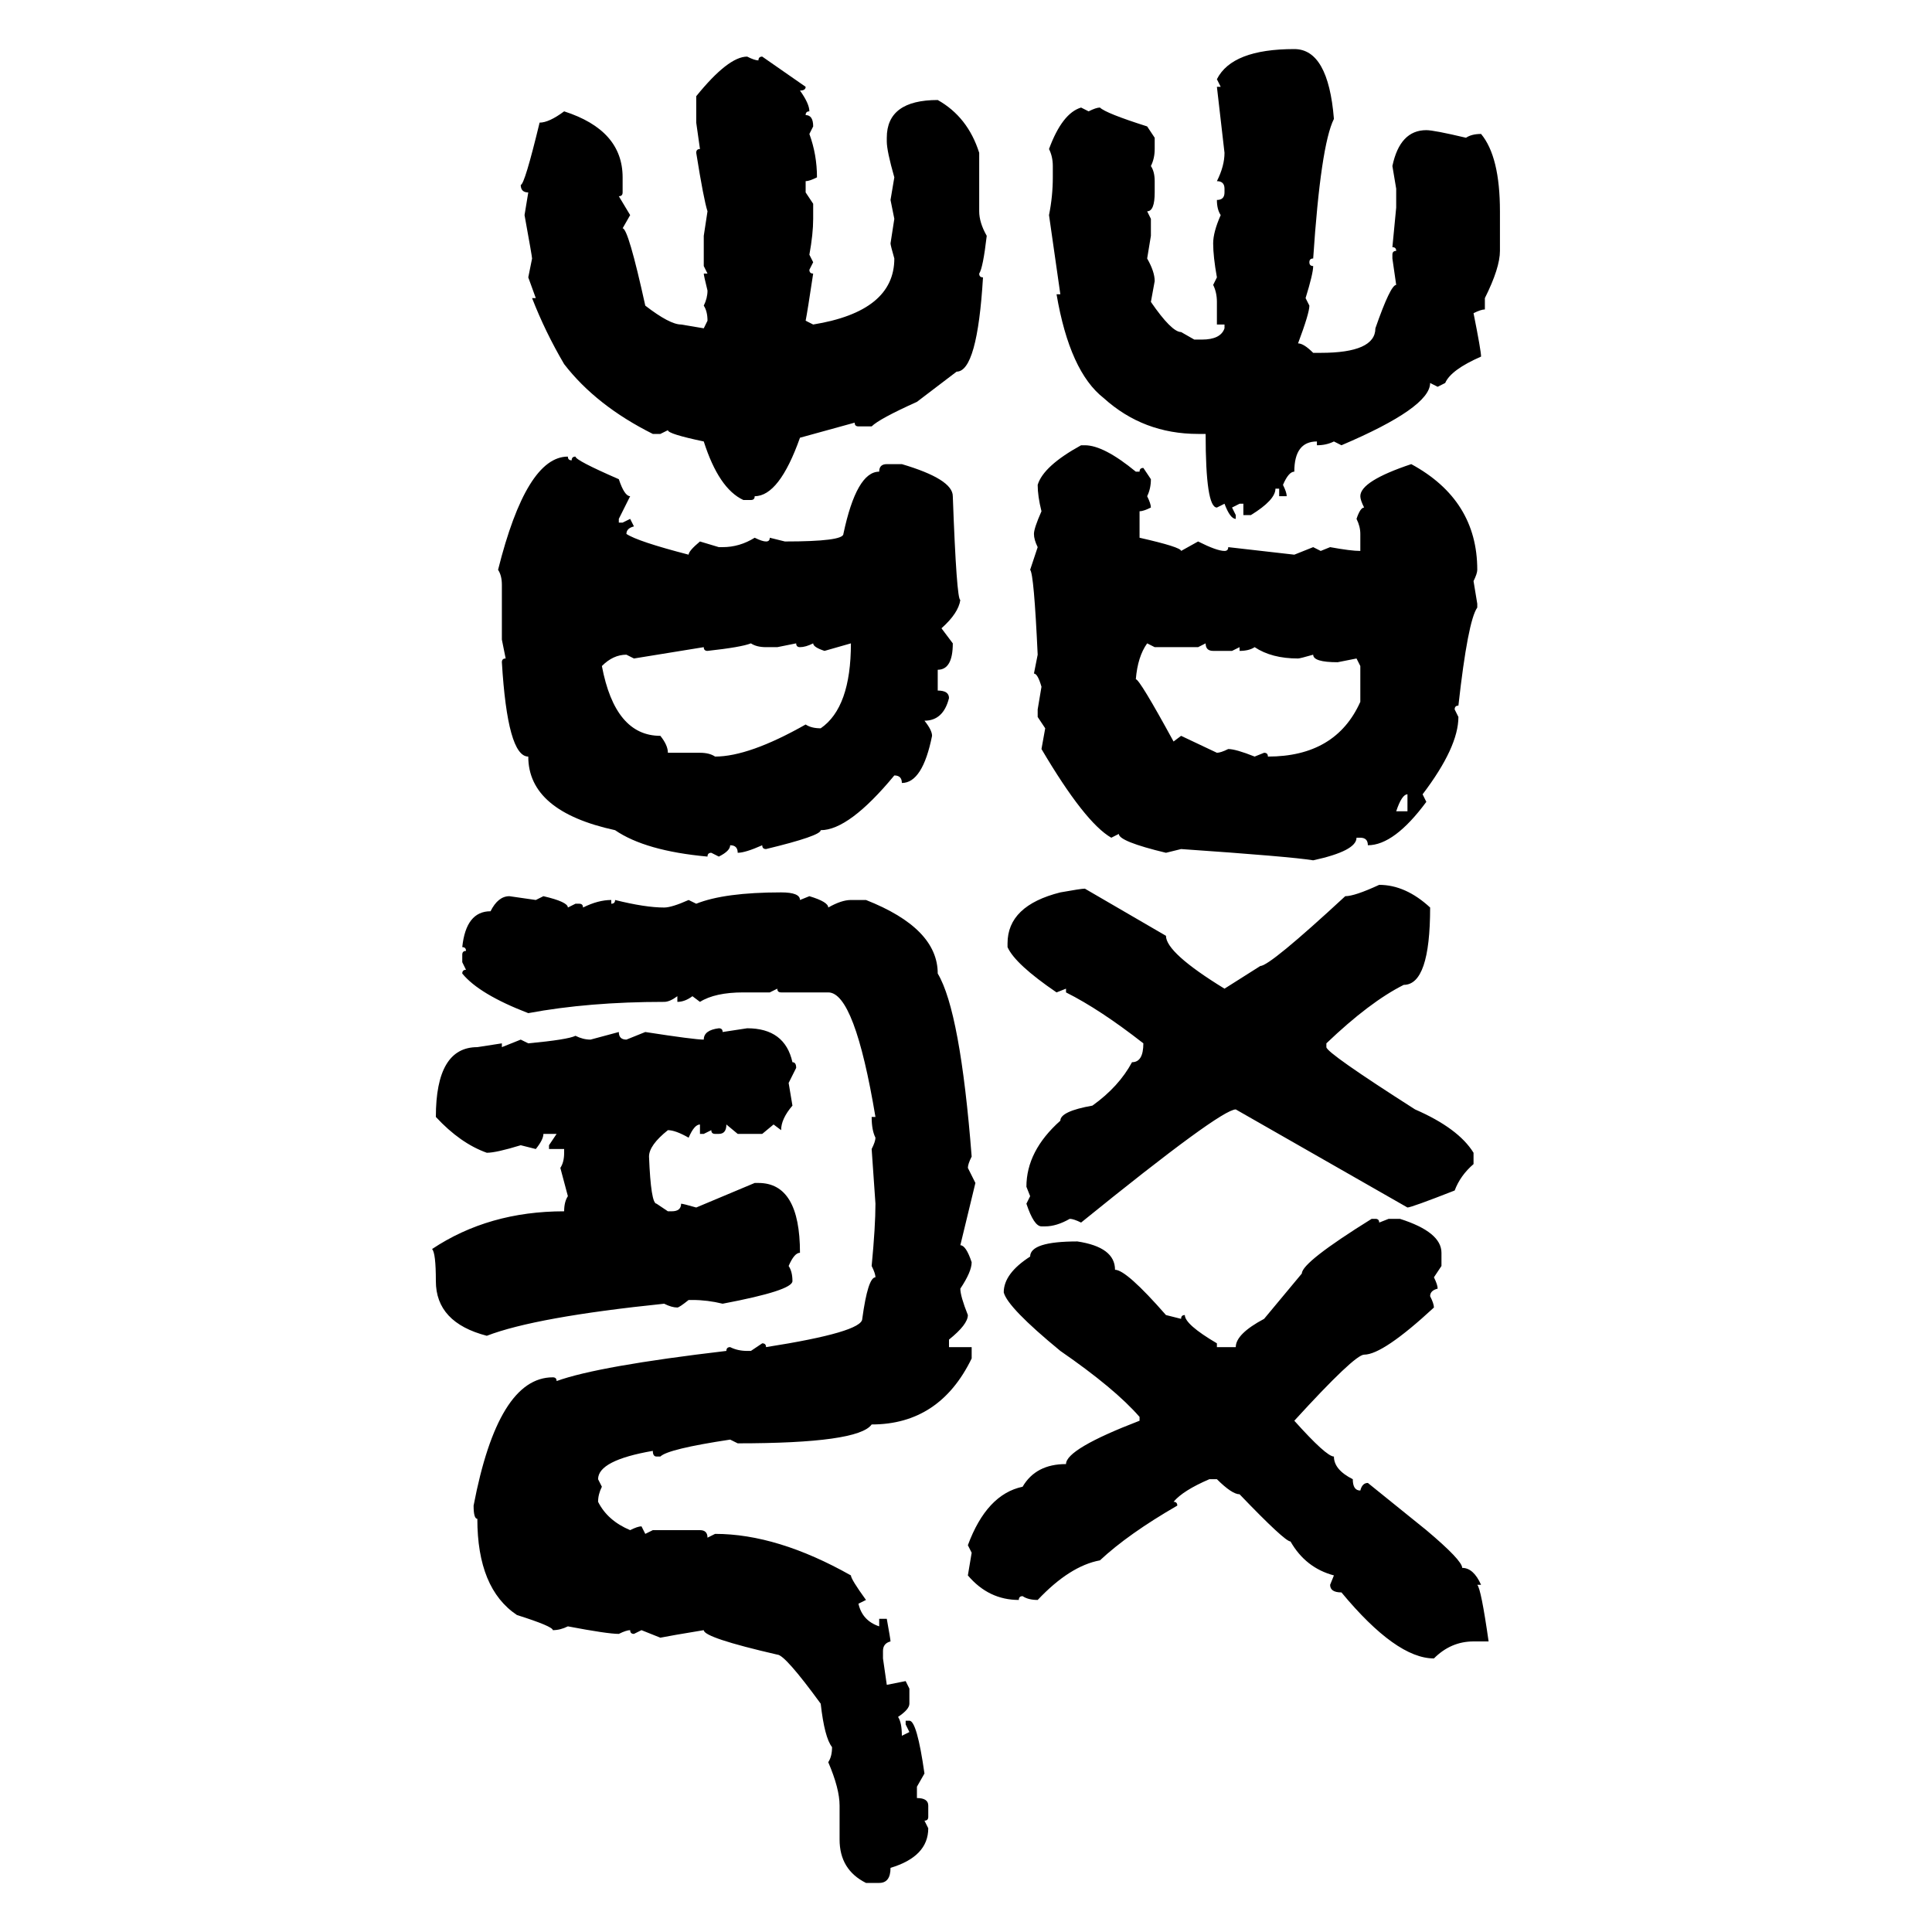 <svg xmlns="http://www.w3.org/2000/svg" xmlns:xlink="http://www.w3.org/1999/xlink" width="300" height="300"><path d="M200.98 7.62L200.98 7.62Q206.25 7.62 207.13 18.46L207.13 18.46Q205.08 22.56 203.91 40.14L203.91 40.14Q203.32 40.14 203.32 40.72L203.32 40.72Q203.32 41.31 203.91 41.31L203.91 41.31Q203.91 42.48 202.73 46.29L202.73 46.29L203.32 47.46Q203.32 48.63 201.56 53.32L201.56 53.32Q202.44 53.32 203.91 54.79L203.91 54.79L205.08 54.79Q213.57 54.79 213.57 50.98L213.57 50.98Q215.92 44.24 216.80 44.24L216.80 44.24L216.21 40.14L216.21 39.55Q216.21 38.96 216.80 38.96L216.80 38.96Q216.80 38.38 216.21 38.38L216.21 38.38L216.80 32.23L216.80 29.30L216.21 25.78Q217.38 20.21 221.48 20.21L221.48 20.21Q222.66 20.21 227.64 21.39L227.64 21.39Q228.52 20.80 229.98 20.80L229.98 20.80Q232.91 24.32 232.91 32.81L232.91 32.81L232.91 38.96Q232.91 41.60 230.57 46.29L230.57 46.29L230.57 48.05Q229.98 48.05 228.81 48.63L228.81 48.63Q229.98 54.49 229.98 55.37L229.98 55.37Q225.29 57.42 224.41 59.47L224.41 59.47L223.24 60.06L222.07 59.47Q222.07 63.28 208.30 69.14L208.30 69.14L207.13 68.55Q205.96 69.14 204.49 69.14L204.49 69.14L204.49 68.55Q200.98 68.55 200.98 73.24L200.98 73.24Q200.10 73.24 199.22 75.29L199.22 75.29Q199.80 76.46 199.80 77.05L199.80 77.05L198.63 77.05L198.63 75.88L198.05 75.88Q198.05 77.64 194.24 79.98L194.24 79.98L193.07 79.98L193.07 78.22L192.48 78.22L191.31 78.81L191.89 79.98L191.89 80.57Q191.02 80.57 190.14 78.22L190.14 78.22L188.96 78.81Q187.21 78.81 187.21 67.38L187.21 67.38L186.04 67.38Q177.54 67.38 171.39 61.82L171.39 61.82Q166.11 57.71 164.06 45.70L164.06 45.70L164.65 45.70L162.89 33.40Q163.48 30.47 163.48 27.54L163.48 27.54L163.48 25.78Q163.48 24.32 162.89 23.14L162.89 23.14Q164.94 17.58 167.87 16.70L167.87 16.70L169.04 17.29Q170.21 16.70 170.80 16.70L170.80 16.70Q171.68 17.58 178.13 19.63L178.13 19.63L179.30 21.39L179.30 23.14Q179.30 24.61 178.71 25.78L178.71 25.78Q179.30 26.66 179.30 28.13L179.30 28.13L179.30 29.88Q179.30 32.81 178.13 32.81L178.13 32.81L178.71 33.98L178.71 36.62L178.13 40.14Q179.30 42.19 179.30 43.65L179.30 43.65L178.71 46.88Q181.93 51.56 183.40 51.56L183.40 51.56L185.45 52.73L186.62 52.73Q189.55 52.73 190.14 50.98L190.14 50.98L190.14 50.39L188.96 50.39L188.96 46.88Q188.96 45.41 188.38 44.24L188.38 44.24L188.96 43.07Q188.38 39.84 188.38 37.79L188.38 37.79Q188.38 36.04 189.55 33.40L189.55 33.40Q188.96 32.52 188.96 31.05L188.96 31.05Q190.14 31.05 190.14 29.88L190.14 29.88L190.14 29.30Q190.14 28.13 188.96 28.13L188.96 28.13Q190.14 25.78 190.14 23.73L190.14 23.73L188.96 13.48L189.55 13.48L188.96 12.30Q191.31 7.62 200.98 7.62ZM116.02 8.79L116.02 8.79Q117.19 9.38 117.77 9.38L117.77 9.38Q117.77 8.79 118.36 8.79L118.36 8.79L125.10 13.48Q125.10 14.06 124.22 14.06L124.22 14.06Q125.68 16.11 125.68 17.29L125.68 17.29Q125.10 17.29 125.10 17.87L125.10 17.87Q126.27 17.87 126.27 19.63L126.27 19.63L125.68 20.80Q126.86 24.02 126.86 27.54L126.86 27.54Q125.68 28.13 125.10 28.13L125.10 28.13L125.10 29.88L126.27 31.64L126.27 33.98Q126.27 36.33 125.68 39.55L125.68 39.55L126.27 40.72L125.68 41.89Q125.68 42.48 126.27 42.48L126.27 42.48Q125.39 48.34 125.10 49.80L125.10 49.80L126.27 50.39Q138.87 48.34 138.87 40.14L138.87 40.14Q138.28 38.09 138.28 37.79L138.28 37.79L138.87 33.98L138.28 31.05L138.87 27.54Q137.70 23.44 137.70 21.97L137.70 21.97L137.70 21.39Q137.70 15.53 145.61 15.53L145.61 15.53Q150.29 18.16 152.05 23.73L152.05 23.73L152.05 32.81Q152.05 34.57 153.22 36.62L153.22 36.62Q152.64 41.60 152.05 42.48L152.05 42.48Q152.05 43.07 152.64 43.07L152.64 43.07Q151.76 57.71 148.54 57.71L148.54 57.71L142.38 62.40Q136.52 65.04 135.35 66.21L135.35 66.21L133.30 66.21Q132.71 66.21 132.71 65.63L132.71 65.63L124.22 67.97Q121.00 77.05 117.19 77.05L117.19 77.05Q117.19 77.64 116.60 77.64L116.60 77.64L115.43 77.64Q111.62 75.88 109.28 68.55L109.28 68.55Q103.71 67.38 103.71 66.80L103.71 66.80L102.54 67.38L101.37 67.38Q92.58 62.99 87.60 56.54L87.60 56.54Q84.67 51.56 82.62 46.29L82.62 46.29L83.20 46.29L82.03 43.07L82.62 40.14Q82.62 39.84 81.45 33.40L81.45 33.40L82.03 29.88Q80.86 29.88 80.86 28.71L80.86 28.71Q81.45 28.71 83.79 19.04L83.79 19.04Q85.25 19.04 87.60 17.29L87.60 17.29Q96.68 20.21 96.68 27.54L96.68 27.54L96.68 29.88Q96.68 30.47 96.09 30.47L96.09 30.47L97.85 33.40L96.68 35.45Q97.56 35.45 100.20 47.46L100.20 47.46Q104.00 50.39 105.76 50.39L105.76 50.39L109.28 50.98L109.86 49.80Q109.86 48.34 109.28 47.46L109.28 47.46Q109.86 46.29 109.86 45.12L109.86 45.12Q109.28 42.77 109.28 42.48L109.28 42.48L109.86 42.48L109.28 41.31L109.28 36.62L109.86 32.81Q109.28 31.05 108.11 23.73L108.11 23.73Q108.11 23.14 108.69 23.14L108.69 23.14L108.11 19.04L108.11 14.94Q113.09 8.79 116.02 8.79ZM167.87 69.14L167.87 69.14L168.46 69.14Q171.39 69.14 176.37 73.24L176.37 73.24L176.95 73.24Q176.95 72.66 177.54 72.66L177.54 72.66L178.71 74.41Q178.71 75.88 178.13 77.05L178.13 77.05Q178.71 78.22 178.71 78.81L178.71 78.81Q177.54 79.39 176.95 79.39L176.95 79.39L176.95 83.50Q183.40 84.96 183.40 85.55L183.40 85.55L186.04 84.08Q188.96 85.55 190.14 85.55L190.14 85.55Q190.72 85.55 190.72 84.96L190.72 84.96L200.98 86.13L203.91 84.96L205.08 85.55L206.54 84.96Q209.77 85.55 211.23 85.55L211.23 85.55L211.23 82.91Q211.23 81.74 210.64 80.57L210.64 80.57Q211.23 78.81 211.82 78.81L211.82 78.81Q211.23 77.64 211.23 77.05L211.23 77.05Q211.23 74.71 219.14 72.07L219.14 72.07Q229.39 77.64 229.39 88.48L229.39 88.48Q229.39 89.06 228.81 90.23L228.81 90.23L229.39 93.75L229.39 94.34Q227.93 96.39 226.46 109.57L226.46 109.57Q225.88 109.57 225.88 110.16L225.88 110.16L226.46 111.33Q226.46 116.02 220.90 123.34L220.90 123.34L221.48 124.51Q216.50 131.25 212.40 131.25L212.40 131.25Q212.40 130.08 211.23 130.08L211.23 130.08L210.64 130.08Q210.64 132.13 203.91 133.59L203.91 133.59Q200.39 133.01 183.40 131.84L183.40 131.84L181.05 132.42Q173.73 130.66 173.73 129.49L173.73 129.49L172.56 130.08Q168.46 127.73 161.72 116.31L161.72 116.31L162.30 113.09L161.13 111.33L161.13 110.16L161.72 106.64Q161.13 104.59 160.55 104.59L160.55 104.59L161.13 101.66Q160.55 89.06 159.96 88.48L159.96 88.48L161.13 84.96Q160.55 83.79 160.55 82.91L160.55 82.91Q160.55 82.03 161.72 79.39L161.72 79.39Q161.13 77.05 161.13 75.29L161.13 75.29Q162.01 72.36 167.87 69.14ZM88.18 70.90L88.18 70.90Q88.18 71.48 88.77 71.48L88.77 71.48Q88.77 70.90 89.36 70.90L89.36 70.90Q89.36 71.48 96.09 74.41L96.09 74.41Q96.97 77.05 97.85 77.05L97.85 77.05L96.09 80.57L96.09 81.15L96.68 81.15L97.85 80.57L98.44 81.74Q97.27 82.03 97.27 82.91L97.27 82.91Q99.02 84.08 106.93 86.13L106.93 86.13Q106.93 85.55 108.69 84.08L108.69 84.08L111.62 84.96L112.21 84.96Q114.84 84.96 117.19 83.50L117.19 83.50Q118.36 84.08 118.95 84.08L118.95 84.08Q119.53 84.08 119.53 83.50L119.53 83.50L121.88 84.08Q130.96 84.08 130.96 82.91L130.96 82.91Q133.01 73.24 136.52 73.24L136.52 73.24Q136.52 72.07 137.70 72.07L137.70 72.07L140.04 72.07Q147.95 74.41 147.95 77.05L147.95 77.05Q148.54 93.16 149.12 93.16L149.12 93.16Q148.83 95.21 146.19 97.56L146.19 97.56L147.95 99.90Q147.95 104.00 145.61 104.00L145.61 104.00L145.61 107.23Q147.36 107.23 147.36 108.40L147.36 108.40Q146.48 111.91 143.55 111.91L143.55 111.91Q144.73 113.38 144.73 114.26L144.73 114.26Q143.26 121.58 140.04 121.58L140.04 121.58Q140.04 120.41 138.87 120.41L138.87 120.41Q131.84 128.91 127.44 128.91L127.44 128.91Q127.44 129.79 118.95 131.84L118.95 131.84Q118.36 131.84 118.36 131.25L118.36 131.25Q115.72 132.42 114.55 132.42L114.55 132.42Q114.55 131.25 113.38 131.25L113.38 131.25Q113.38 132.13 111.62 133.01L111.62 133.01L110.45 132.42Q109.86 132.42 109.86 133.01L109.86 133.01Q100.20 132.13 95.51 128.91L95.51 128.91Q82.03 125.98 82.03 117.48L82.03 117.48Q78.81 117.48 77.93 102.83L77.93 102.83Q77.93 102.25 78.52 102.25L78.52 102.25L77.93 99.32L77.93 90.82Q77.93 89.36 77.34 88.48L77.34 88.48Q81.74 70.90 88.18 70.90ZM109.86 101.07L109.86 101.07Q109.28 101.07 109.28 100.49L109.28 100.49L98.44 102.25L97.27 101.66Q95.21 101.66 93.46 103.42L93.46 103.42Q95.51 114.26 102.54 114.26L102.54 114.26Q103.71 115.72 103.71 116.89L103.71 116.89L108.69 116.89Q110.16 116.89 111.04 117.48L111.04 117.48Q116.31 117.48 125.10 112.50L125.10 112.50Q125.98 113.09 127.44 113.09L127.44 113.09Q132.13 109.86 132.13 99.90L132.13 99.90L128.03 101.07Q126.27 100.49 126.27 99.90L126.27 99.90Q125.10 100.49 124.22 100.49L124.22 100.49Q123.63 100.49 123.63 99.90L123.63 99.90L120.70 100.49L118.95 100.49Q117.48 100.49 116.60 99.90L116.60 99.90Q115.14 100.49 109.86 101.07ZM179.30 100.49L178.13 99.90Q176.66 101.95 176.37 105.47L176.37 105.47Q176.95 105.47 182.23 115.14L182.23 115.14L183.40 114.26L188.96 116.89Q189.55 116.89 190.72 116.31L190.72 116.31Q191.89 116.31 194.82 117.48L194.82 117.48L196.29 116.89Q196.88 116.89 196.88 117.48L196.88 117.48Q207.42 117.48 211.23 108.98L211.23 108.98L211.23 103.42L210.64 102.25L207.71 102.83Q203.91 102.83 203.91 101.66L203.91 101.66Q201.86 102.25 201.56 102.25L201.56 102.25Q197.46 102.25 194.82 100.49L194.82 100.49Q193.95 101.07 192.48 101.07L192.48 101.07L192.48 100.49L191.31 101.07L188.38 101.07Q187.21 101.07 187.21 99.90L187.21 99.90L186.04 100.49L179.30 100.49ZM216.80 125.98L216.80 125.98L218.55 125.98L218.55 123.34Q217.68 123.34 216.80 125.98ZM214.16 137.40L214.16 137.40Q218.26 137.40 222.07 140.92L222.07 140.92Q222.07 152.93 217.97 152.93L217.97 152.93Q212.70 155.57 205.96 162.01L205.96 162.01L205.96 162.60Q205.96 163.48 219.73 172.27L219.73 172.27Q226.46 175.20 228.81 179.00L228.81 179.00L228.81 180.76Q226.76 182.52 225.88 184.86L225.88 184.86Q219.14 187.50 218.55 187.50L218.55 187.50L191.89 172.27Q189.55 172.27 167.87 189.84L167.87 189.84Q166.70 189.26 166.11 189.26L166.11 189.26Q164.06 190.43 162.30 190.43L162.30 190.43L161.72 190.43Q160.55 190.43 159.38 186.91L159.38 186.91L159.96 185.74L159.38 184.28Q159.38 178.71 164.65 174.02L164.65 174.02Q164.65 172.56 169.63 171.68L169.63 171.68Q173.73 168.75 175.78 164.94L175.78 164.94Q177.54 164.94 177.54 162.01L177.54 162.01Q170.80 156.74 165.53 154.10L165.53 154.10L165.53 153.52L164.06 154.10Q157.62 149.71 156.45 147.07L156.45 147.07L156.45 146.48Q156.45 140.63 164.65 138.57L164.65 138.57Q167.87 137.99 168.46 137.99L168.46 137.99L181.05 145.31Q181.05 147.95 190.14 153.52L190.14 153.52L195.70 150Q197.17 150 208.89 139.16L208.89 139.16Q210.35 139.16 214.16 137.40ZM121.29 138.57L121.29 138.57Q124.22 138.57 124.22 139.75L124.22 139.75L125.68 139.16Q128.61 140.04 128.61 140.92L128.61 140.92Q130.66 139.75 132.13 139.75L132.13 139.75L134.47 139.75Q145.61 144.14 145.61 151.17L145.61 151.17Q149.12 157.03 150.88 179.59L150.88 179.59Q150.29 180.76 150.29 181.35L150.29 181.35L151.46 183.69L149.12 193.36Q150 193.36 150.88 196.00L150.88 196.00Q150.88 197.46 149.12 200.10L149.12 200.10Q149.12 201.27 150.29 204.20L150.29 204.20Q150.29 205.66 147.36 208.01L147.36 208.01L147.36 209.18L150.88 209.18L150.88 210.94Q145.90 221.19 135.35 221.19L135.35 221.19Q133.30 224.12 114.55 224.12L114.55 224.12L113.38 223.54Q103.71 225 102.54 226.17L102.54 226.17L101.95 226.17Q101.37 226.17 101.37 225.29L101.37 225.29Q92.87 226.76 92.87 229.69L92.87 229.69L93.46 230.86Q92.87 232.03 92.87 233.20L92.87 233.20Q94.34 236.13 97.85 237.60L97.85 237.60Q99.02 237.01 99.61 237.01L99.61 237.01L100.20 238.18L101.37 237.60L108.69 237.60Q109.86 237.60 109.86 238.77L109.86 238.77L111.04 238.18Q120.70 238.18 132.13 244.63L132.13 244.63Q132.13 245.21 134.47 248.44L134.47 248.44L133.30 249.02Q133.89 251.66 136.52 252.54L136.52 252.54L136.52 251.37L137.70 251.37Q138.28 254.59 138.28 254.88L138.28 254.88Q137.11 255.18 137.11 256.35L137.11 256.35L137.11 257.52L137.70 261.62L140.63 261.04L141.21 262.21L141.21 264.55Q141.21 265.43 139.45 266.60L139.45 266.60Q140.04 267.48 140.04 269.53L140.04 269.53L141.21 268.95L140.63 267.77L140.63 267.19L141.21 267.19Q142.38 267.19 143.55 275.39L143.55 275.39L142.38 277.44L142.38 279.20Q144.14 279.20 144.14 280.37L144.14 280.37L144.14 282.13Q144.14 282.71 143.55 282.71L143.55 282.71L144.14 283.89Q144.14 288.28 138.28 290.04L138.28 290.04Q138.28 292.38 136.52 292.38L136.52 292.38L134.47 292.38Q130.37 290.33 130.37 285.64L130.37 285.64L130.37 280.37Q130.37 277.73 128.61 273.63L128.61 273.63Q129.20 272.75 129.20 271.29L129.20 271.29Q128.03 269.82 127.44 264.55L127.44 264.55Q121.88 256.93 120.70 256.93L120.70 256.93Q109.28 254.30 109.28 253.13L109.28 253.13Q104.00 254.00 102.54 254.30L102.54 254.30L99.61 253.13L98.44 253.71Q97.85 253.71 97.85 253.13L97.85 253.13Q97.27 253.13 96.09 253.71L96.09 253.71Q94.34 253.71 88.18 252.54L88.18 252.54Q87.01 253.13 85.84 253.13L85.84 253.13Q85.84 252.54 80.27 250.78L80.27 250.78Q74.12 246.68 74.12 235.84L74.12 235.84Q73.54 235.84 73.54 233.79L73.54 233.79Q77.34 213.87 85.84 213.87L85.84 213.87Q86.43 213.87 86.43 214.45L86.43 214.45Q92.87 212.11 112.79 209.77L112.79 209.77Q112.79 209.18 113.38 209.18L113.38 209.18Q114.55 209.77 116.02 209.77L116.02 209.77L116.60 209.77L118.36 208.59Q118.95 208.59 118.95 209.18L118.95 209.18Q133.89 206.84 133.89 204.79L133.89 204.79Q134.77 198.34 135.94 198.34L135.94 198.34Q135.94 197.75 135.35 196.58L135.35 196.58Q135.94 190.43 135.94 186.91L135.94 186.91L135.35 178.42Q135.94 177.25 135.94 176.66L135.94 176.66Q135.35 175.49 135.35 173.44L135.35 173.44L135.94 173.44Q132.71 154.10 128.61 154.10L128.61 154.10L121.29 154.10Q120.70 154.10 120.70 153.52L120.70 153.52L119.53 154.10L115.43 154.10Q111.04 154.10 108.69 155.57L108.69 155.57L107.52 154.69Q106.35 155.57 105.18 155.57L105.18 155.57L105.18 154.69Q104.00 155.57 103.13 155.57L103.13 155.57Q91.41 155.57 82.03 157.32L82.03 157.32Q74.41 154.39 71.78 151.17L71.78 151.17Q71.78 150.59 72.36 150.59L72.36 150.59L71.78 149.41L71.78 148.24Q71.78 147.66 72.36 147.66L72.36 147.66Q72.36 147.07 71.78 147.07L71.78 147.07Q72.36 141.50 76.17 141.50L76.17 141.50Q77.34 139.16 79.10 139.16L79.10 139.16L83.20 139.75L84.38 139.16Q88.18 140.04 88.18 140.92L88.18 140.92L89.36 140.33L89.94 140.33Q90.53 140.33 90.53 140.92L90.53 140.92Q92.87 139.75 94.92 139.75L94.92 139.75L94.92 140.33Q95.51 140.33 95.51 139.75L95.51 139.75Q100.20 140.92 103.13 140.92L103.13 140.92Q104.30 140.92 106.93 139.75L106.93 139.75L108.11 140.33Q112.50 138.57 121.29 138.57ZM111.62 159.67L111.62 159.67Q112.21 159.67 112.21 160.25L112.21 160.25L116.02 159.67Q121.88 159.67 123.05 164.94L123.05 164.94Q123.63 164.94 123.63 165.82L123.63 165.82L122.46 168.16L123.05 171.68Q121.29 173.73 121.29 175.49L121.29 175.49L120.12 174.61L118.36 176.07L114.55 176.07L112.79 174.61Q112.79 176.07 111.62 176.07L111.62 176.07L111.04 176.07Q110.45 176.07 110.45 175.49L110.45 175.49L109.28 176.07L108.69 176.07L108.69 174.61Q107.81 174.61 106.93 176.66L106.93 176.66Q104.88 175.49 103.71 175.49L103.71 175.49Q100.78 177.83 100.78 179.59L100.78 179.59Q101.07 186.91 101.95 186.91L101.95 186.91L103.71 188.09L104.30 188.09Q105.76 188.09 105.76 186.91L105.76 186.91Q106.05 186.91 108.11 187.50L108.11 187.50L117.19 183.69L117.77 183.69Q124.22 183.69 124.22 194.53L124.22 194.53Q123.34 194.53 122.46 196.58L122.46 196.58Q123.05 197.46 123.05 198.93L123.05 198.93Q123.05 200.39 112.21 202.44L112.21 202.44Q109.86 201.86 107.52 201.86L107.52 201.86L106.93 201.86Q105.47 203.03 105.18 203.03L105.18 203.03Q104.30 203.03 103.13 202.44L103.13 202.44Q83.20 204.49 75.59 207.42L75.59 207.42Q67.68 205.37 67.68 198.93L67.68 198.93Q67.68 194.53 67.09 193.95L67.09 193.95Q75.88 188.09 87.60 188.09L87.60 188.09Q87.60 186.62 88.18 185.74L88.18 185.74L87.01 181.35Q87.60 180.47 87.60 179.00L87.60 179.00L87.60 178.42L85.25 178.42L85.25 177.83L86.43 176.07L84.38 176.07Q84.38 176.95 83.20 178.42L83.20 178.42L80.86 177.83Q77.05 179.00 75.59 179.00L75.59 179.00Q71.48 177.54 67.68 173.44L67.68 173.44Q67.68 162.60 74.12 162.60L74.12 162.60L77.93 162.01L77.93 162.60L80.86 161.43L82.03 162.01Q88.18 161.43 89.36 160.84L89.36 160.84Q90.53 161.43 91.70 161.43L91.70 161.43L96.09 160.25Q96.09 161.43 97.27 161.43L97.27 161.43L100.20 160.25Q107.81 161.43 109.28 161.43L109.28 161.43Q109.28 159.96 111.62 159.67ZM212.99 189.26L212.99 189.26L213.57 189.26Q214.16 189.26 214.16 189.84L214.16 189.84L215.63 189.26L217.38 189.26Q223.83 191.31 223.83 194.53L223.83 194.53L223.83 196.58L222.66 198.34Q223.24 199.51 223.24 200.10L223.24 200.10Q222.07 200.39 222.07 201.27L222.07 201.27Q222.66 202.44 222.66 203.03L222.66 203.03Q214.75 210.35 211.82 210.35L211.82 210.35Q210.35 210.35 200.98 220.61L200.98 220.61Q205.96 226.17 207.13 226.17L207.13 226.17Q207.13 228.22 210.06 229.69L210.06 229.69Q210.06 231.45 211.23 231.45L211.23 231.45Q211.52 230.27 212.40 230.27L212.40 230.27L221.48 237.60Q227.05 242.29 227.05 243.46L227.05 243.46Q228.81 243.46 229.98 246.09L229.98 246.09L229.39 246.09Q229.98 246.68 231.15 254.88L231.15 254.88L228.81 254.88Q225.29 254.88 222.66 257.52L222.66 257.52Q216.80 257.52 208.30 247.27L208.30 247.27Q206.54 247.27 206.54 246.09L206.54 246.09L207.13 244.63Q202.73 243.46 200.39 239.36L200.39 239.36Q199.51 239.36 192.48 232.03L192.48 232.03Q191.31 232.03 188.96 229.69L188.96 229.69L187.79 229.69Q183.69 231.45 182.23 233.20L182.23 233.20Q182.81 233.20 182.81 233.79L182.81 233.79Q175.20 238.18 170.80 242.29L170.80 242.29Q166.11 243.16 161.13 248.44L161.13 248.44Q159.67 248.44 158.79 247.85L158.79 247.85Q158.20 247.85 158.20 248.44L158.20 248.44Q153.52 248.44 150.29 244.63L150.29 244.63L150.88 241.11L150.29 239.94Q153.22 232.03 158.79 230.86L158.79 230.86Q160.84 227.34 165.53 227.34L165.53 227.34Q165.53 225 176.95 220.61L176.95 220.61L176.95 220.02Q173.14 215.63 164.65 209.77L164.65 209.77Q156.45 203.03 155.86 200.68L155.86 200.68Q155.86 197.75 159.96 195.12L159.96 195.12Q159.96 192.77 167.29 192.77L167.29 192.77Q173.14 193.65 173.14 197.17L173.14 197.17Q174.90 197.17 181.05 204.20L181.05 204.20L183.40 204.79Q183.40 204.20 183.98 204.20L183.98 204.20Q183.98 205.66 188.96 208.59L188.96 208.59L188.96 209.18L191.89 209.18Q191.89 207.13 196.29 204.79L196.29 204.79L202.15 197.75Q202.15 196.00 212.99 189.26Z"/></svg>